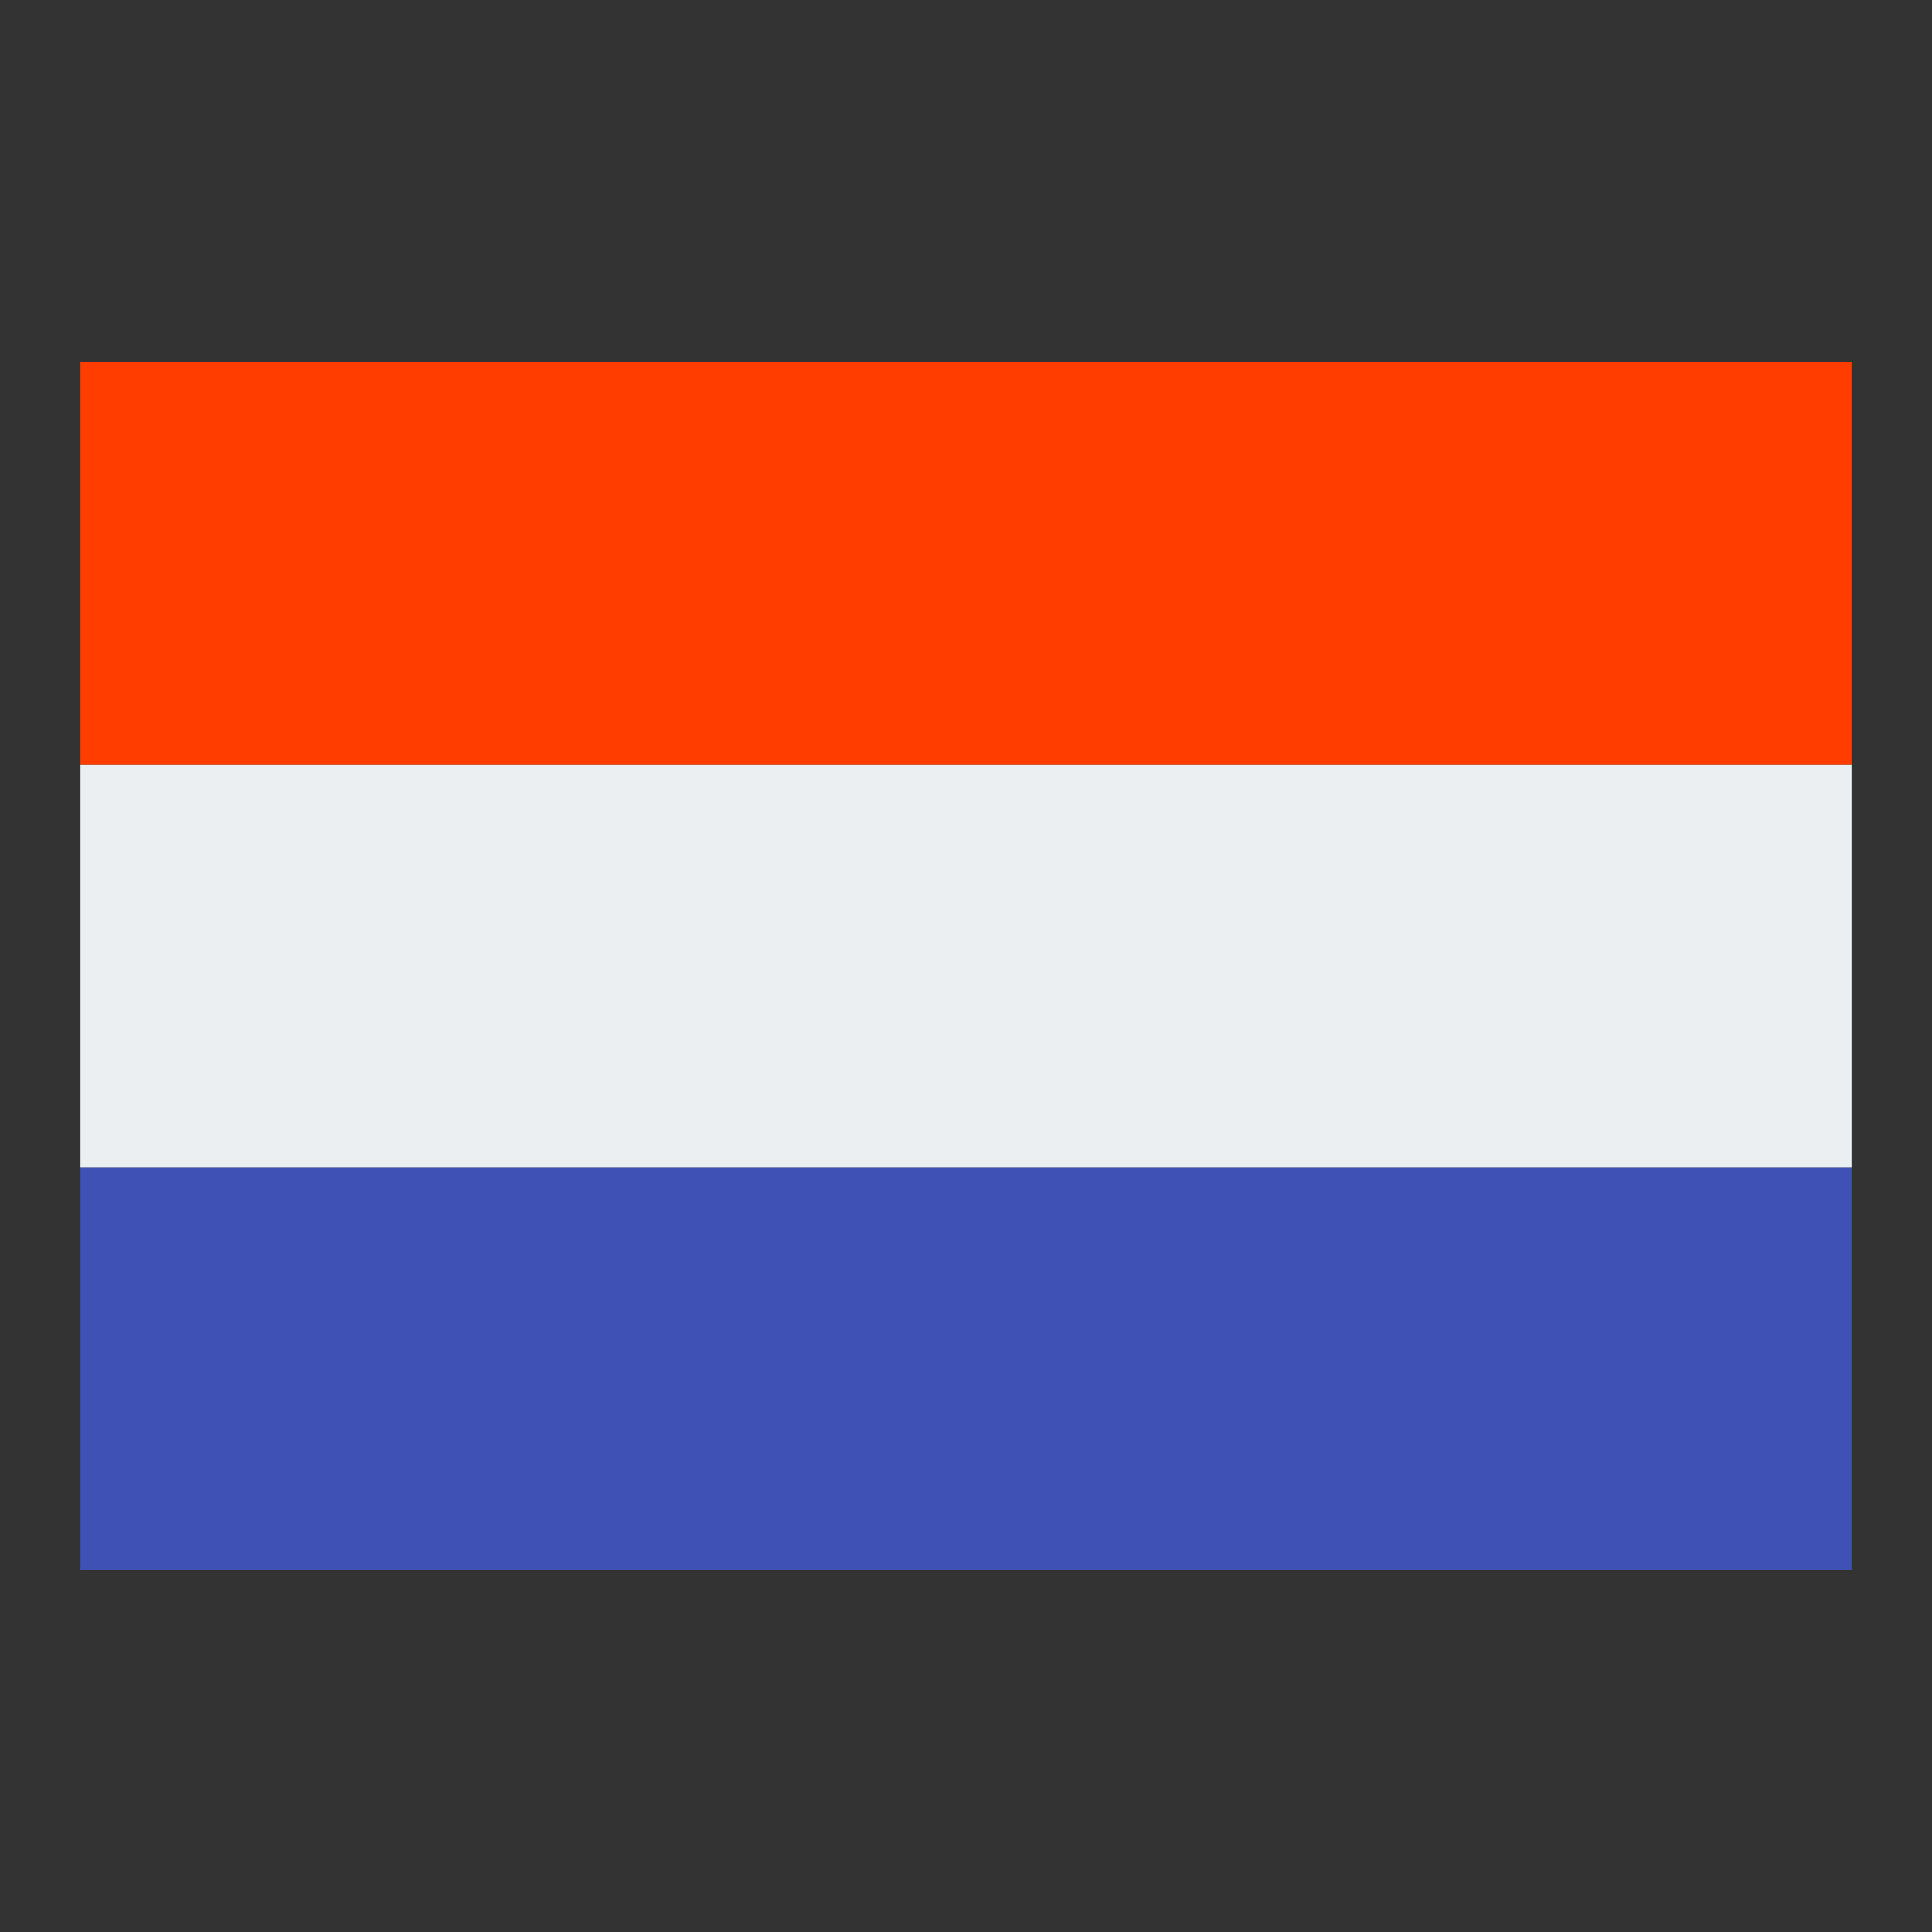 <svg xmlns="http://www.w3.org/2000/svg" viewBox="0 0 48 48" width="48px" height="48px"><rect x="0" y="0" width="48" height="48" fill="#333333" stroke="none"/><path fill="#3F51B5" d="M2 29H46V39H2z"/><path fill="#ECEFF1" d="M2 19H46V29H2z"/><path fill="#FF3D00" d="M2 9H46V19H2z"/></svg>